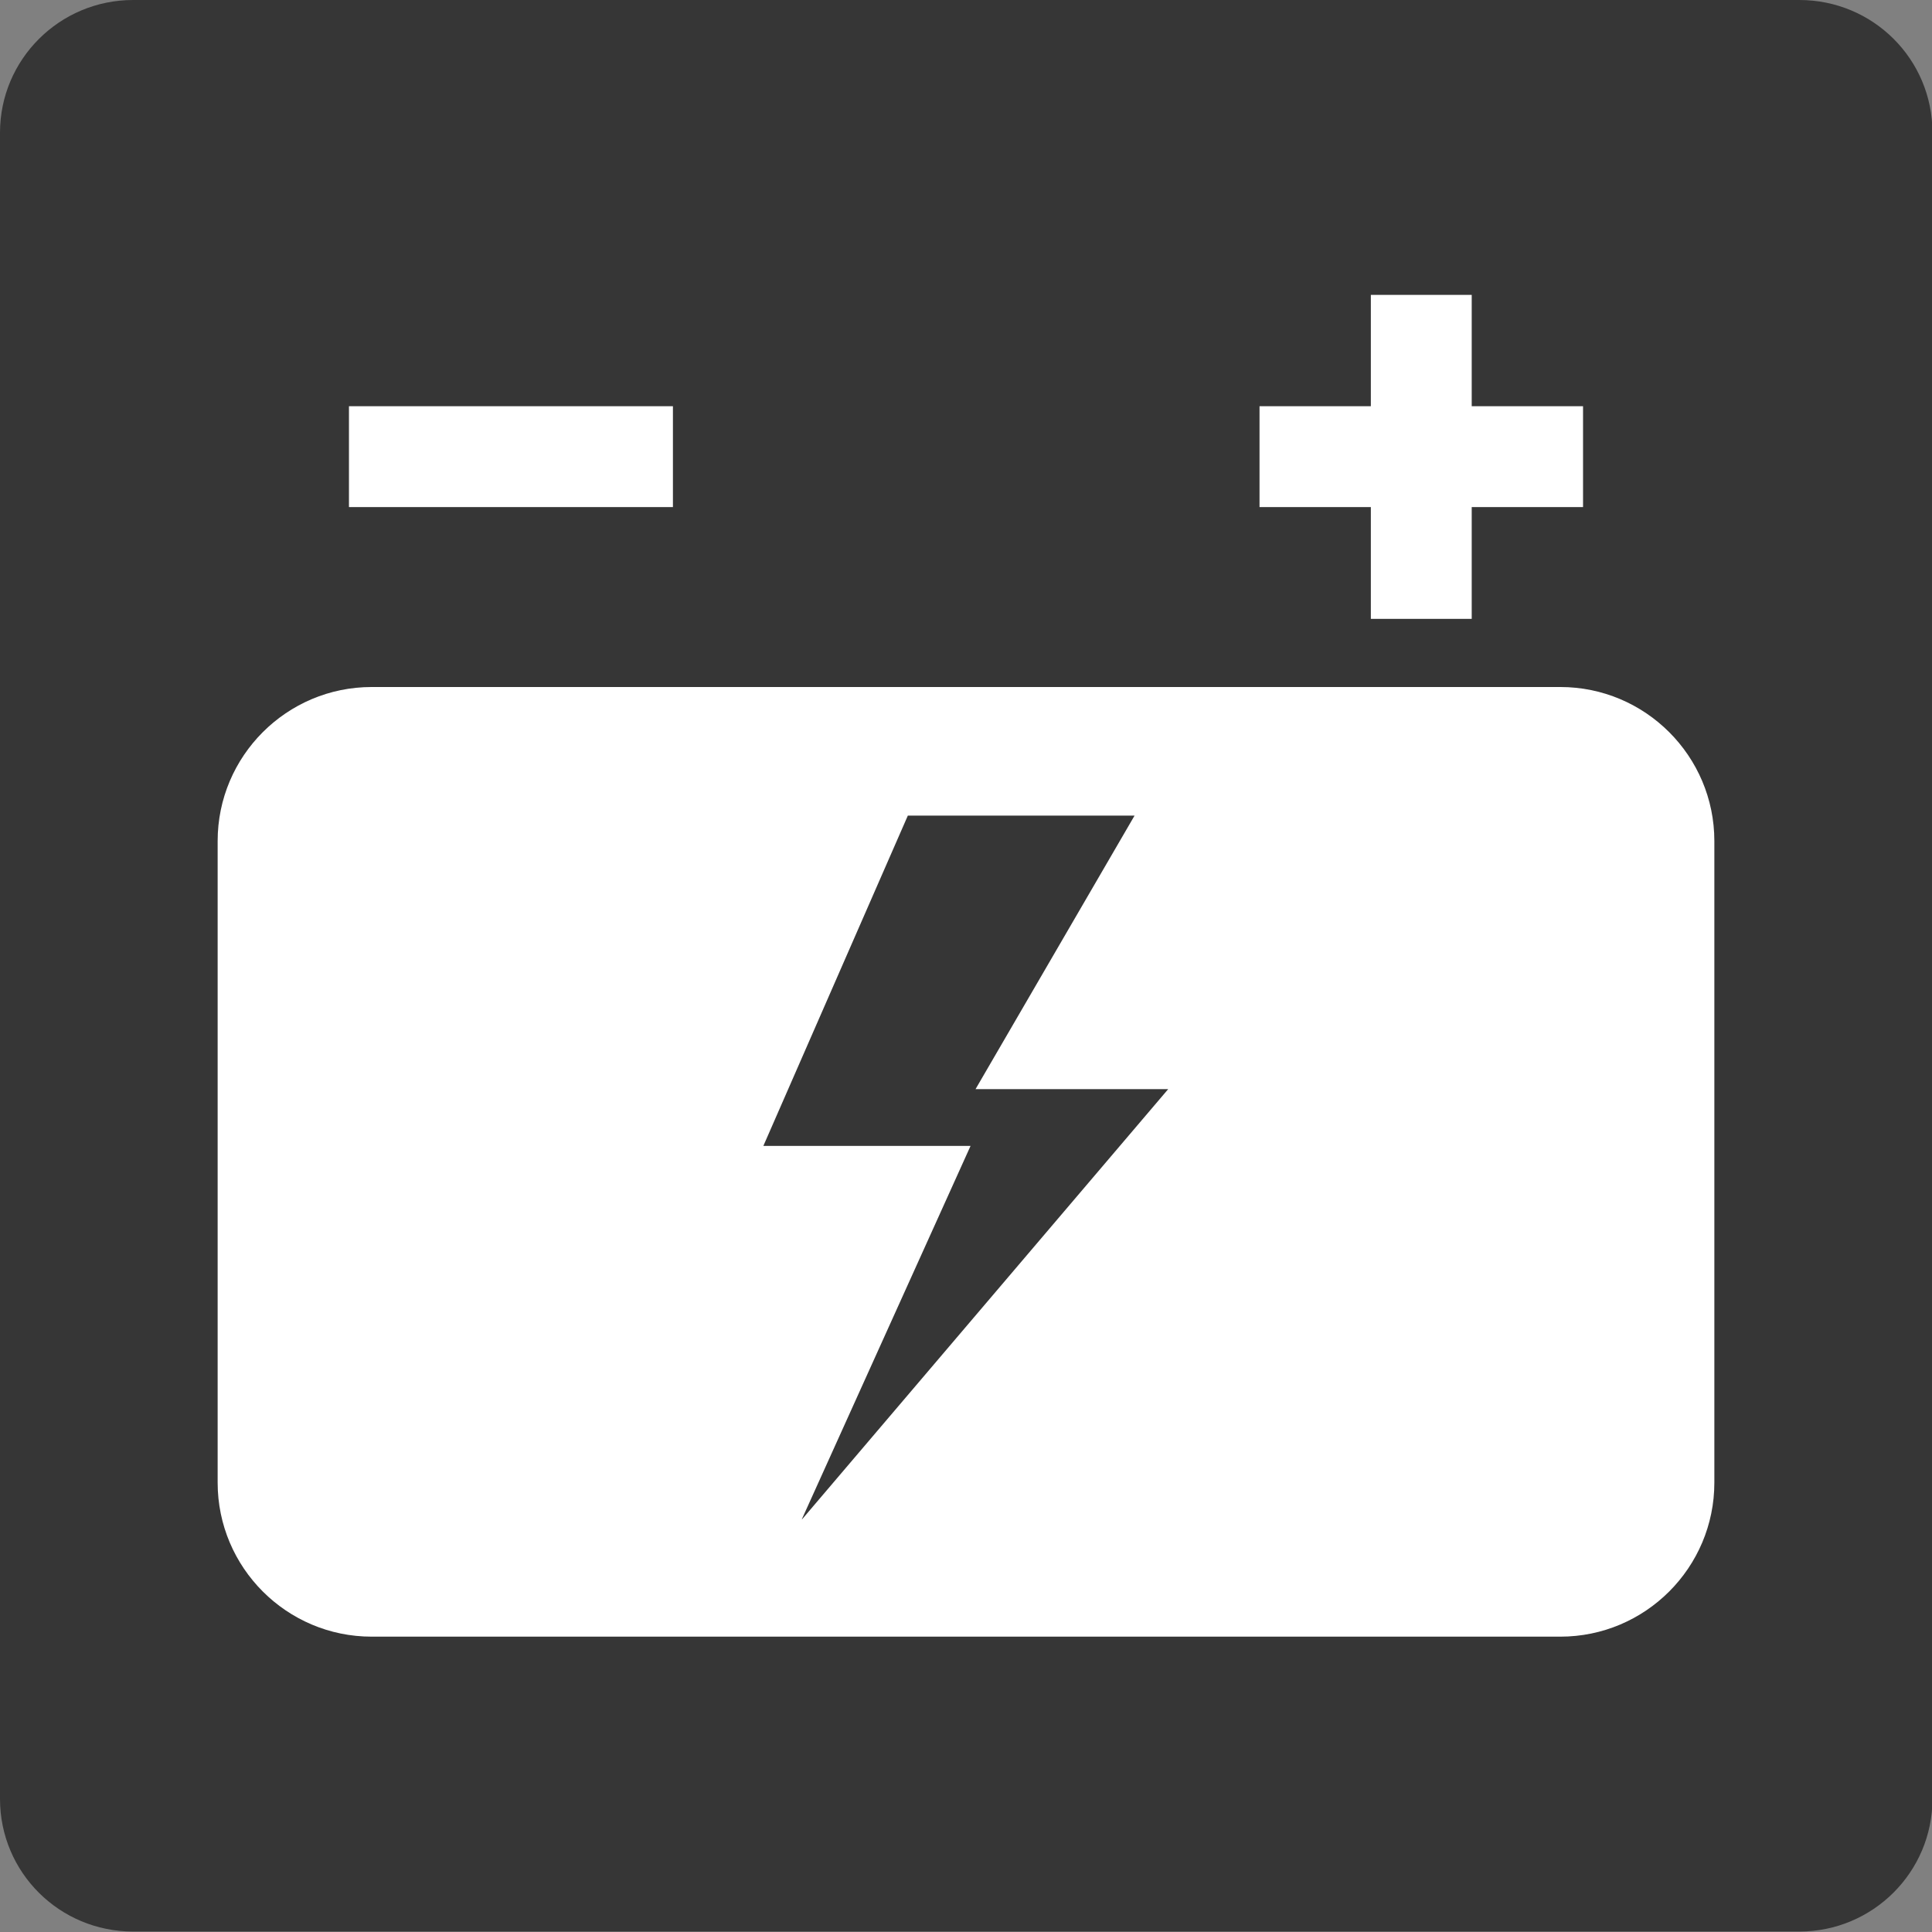 <?xml version="1.0" encoding="UTF-8"?>
<svg id="_レイヤー_1" data-name="レイヤー 1" xmlns="http://www.w3.org/2000/svg" viewBox="0 0 42.52 42.52">
  <rect x="0" y="0" width="42.52" height="42.52" fill="#808080" stroke="none"/>
  <defs>
    <style>
      .cls-1 {
        fill-rule: evenodd;
      }

      .cls-1, .cls-2 {
        fill: #fff;
      }

      .cls-3 {
        fill: #363636;
      }
    </style>
  </defs>
  <path class="cls-3" d="M39.59,0H2.93C1.31,0,0,1.31,0,2.92v36.67c0,1.62,1.31,2.92,2.93,2.92h36.67c1.62,0,2.93-1.31,2.93-2.92V2.92c0-1.62-1.31-2.92-2.93-2.92h0Z"/>
  <g>
    <rect class="cls-2" x="7.68" y="8.94" width="7.13" height="2.22"/>
    <polygon class="cls-1" points="34.84 8.94 32.39 8.94 32.39 6.49 30.17 6.49 30.17 8.94 27.72 8.94 27.72 11.16 30.17 11.16 30.17 13.62 32.39 13.62 32.39 11.16 34.84 11.16 34.84 8.94"/>
  </g>
  <path class="cls-1" d="M34.34,15.12H8.18c-1.87,0-3.39,1.52-3.39,3.39v14.12c0,1.87,1.52,3.39,3.39,3.39h26.16c1.87,0,3.39-1.52,3.39-3.39v-14.12c0-1.87-1.52-3.39-3.39-3.39ZM17.65,33.43l3.71-8.21h-4.56l3.18-7.27h4.99l-3.5,6.02h4.24l-8.06,9.47Z"/>
</svg>